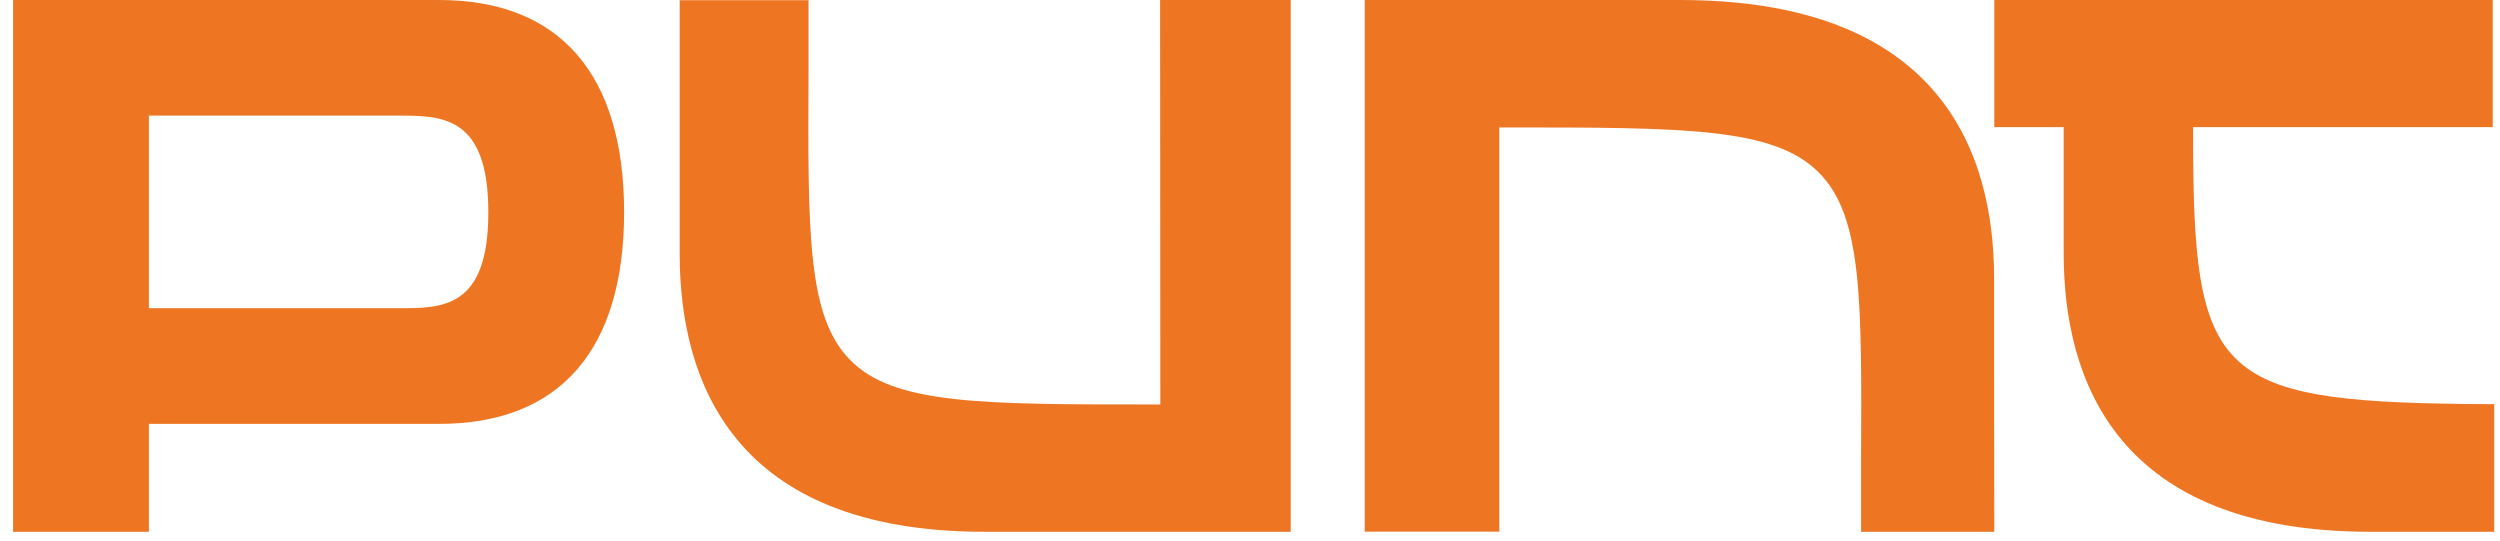 <svg width="185" height="40" viewBox="0 0 185 40" fill="none" xmlns="http://www.w3.org/2000/svg">
<path d="M32.491 0H0.967V39.352H11.019V31.368H32.491C41.499 31.368 46.184 25.81 46.184 15.699C46.184 5.587 41.499 0 32.491 0ZM29.433 22.808H11.019V8.556H29.433C32.721 8.556 36.136 8.556 36.136 15.715C36.136 22.874 32.704 22.808 29.433 22.808Z" fill="#EE7623"/>
<path d="M85.864 29.93H85.368C72.567 29.93 66.122 29.93 62.903 26.63C59.746 23.417 59.775 17.325 59.832 5.181C59.832 3.568 59.832 1.852 59.832 0.017H50.295C50.295 4.339 50.295 11.038 50.295 15.831V18.752C50.295 28.148 54.21 39.352 72.858 39.352H95.512V0H85.847L85.864 29.93Z" fill="#EE7623"/>
<path d="M147.564 23.523V20.602C147.564 11.204 143.532 0 124.322 0H100.99V39.343H110.95V9.431H111.414C124.6 9.431 131.24 9.431 134.555 12.731C137.808 15.94 137.778 22.038 137.719 34.183C137.719 35.797 137.719 37.52 137.719 39.352H147.577C147.564 35.012 147.564 28.316 147.564 23.523Z" fill="#EE7623"/>
<path d="M182.524 29.895C163.832 29.685 162.279 27.688 162.291 9.889V9.407H184.463V0H147.578V9.407H152.713V18.747C152.713 28.146 156.648 39.352 175.406 39.352H182.578H184.574V29.908L182.524 29.895Z" fill="#EE7623"/>
</svg>
